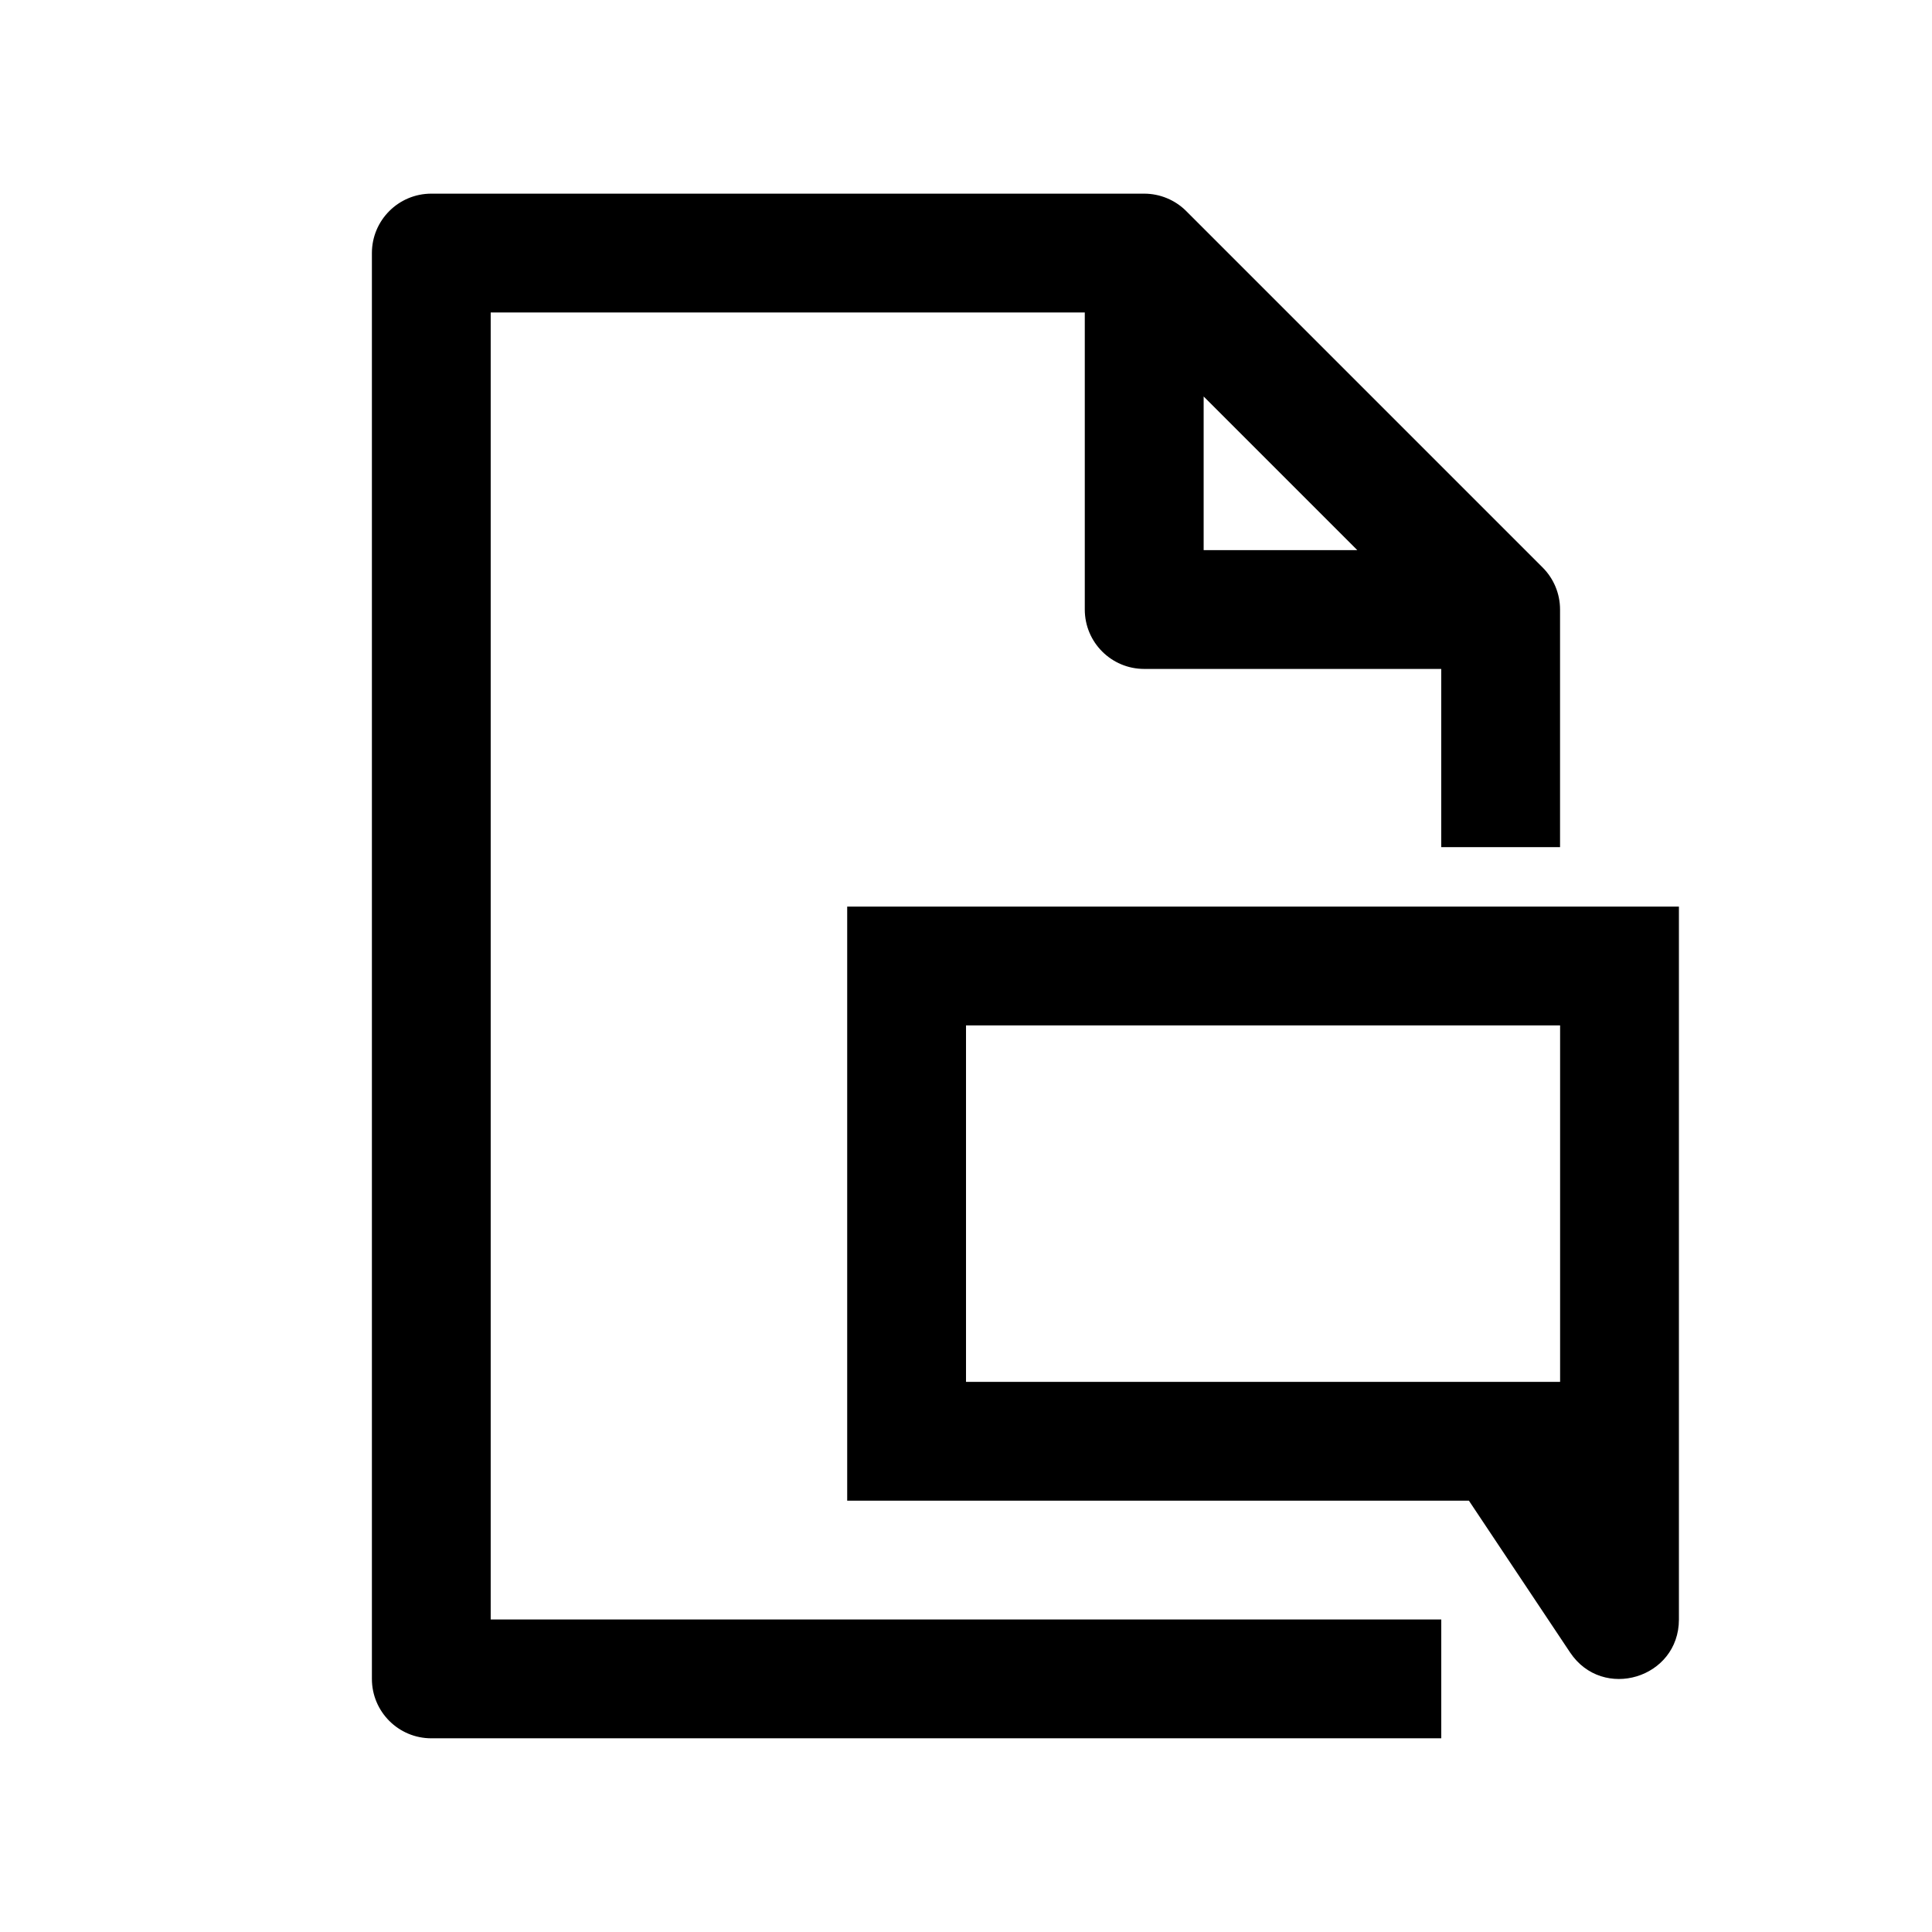 <?xml version="1.0" encoding="UTF-8"?>
<!-- Uploaded to: SVG Repo, www.svgrepo.com, Generator: SVG Repo Mixer Tools -->
<svg fill="#000000" width="800px" height="800px" version="1.1" viewBox="144 144 512 512" xmlns="http://www.w3.org/2000/svg">
 <path d="m258.3 195.32c-8.695 0.004-15.742 7.051-15.742 15.746v377.86c0 8.695 7.051 15.742 15.742 15.742h267.65v-31.488h-251.91v-346.37h157.44v78.719c0 8.695 7.051 15.742 15.742 15.742h78.719v47.23h31.488v-62.977c0-4.176-1.66-8.18-4.613-11.133l-94.465-94.465c-2.945-2.941-6.949-4.602-11.125-4.606zm204.68 53.754 40.711 40.711h-40.711zm-94.465 135.18v157.44h164.76l26.812 40.223c8.645 12.953 28.84 6.836 28.844-8.734v-188.93zm31.488 31.488h157.44v94.465h-157.44z" fill-rule="evenodd"/>
</svg>